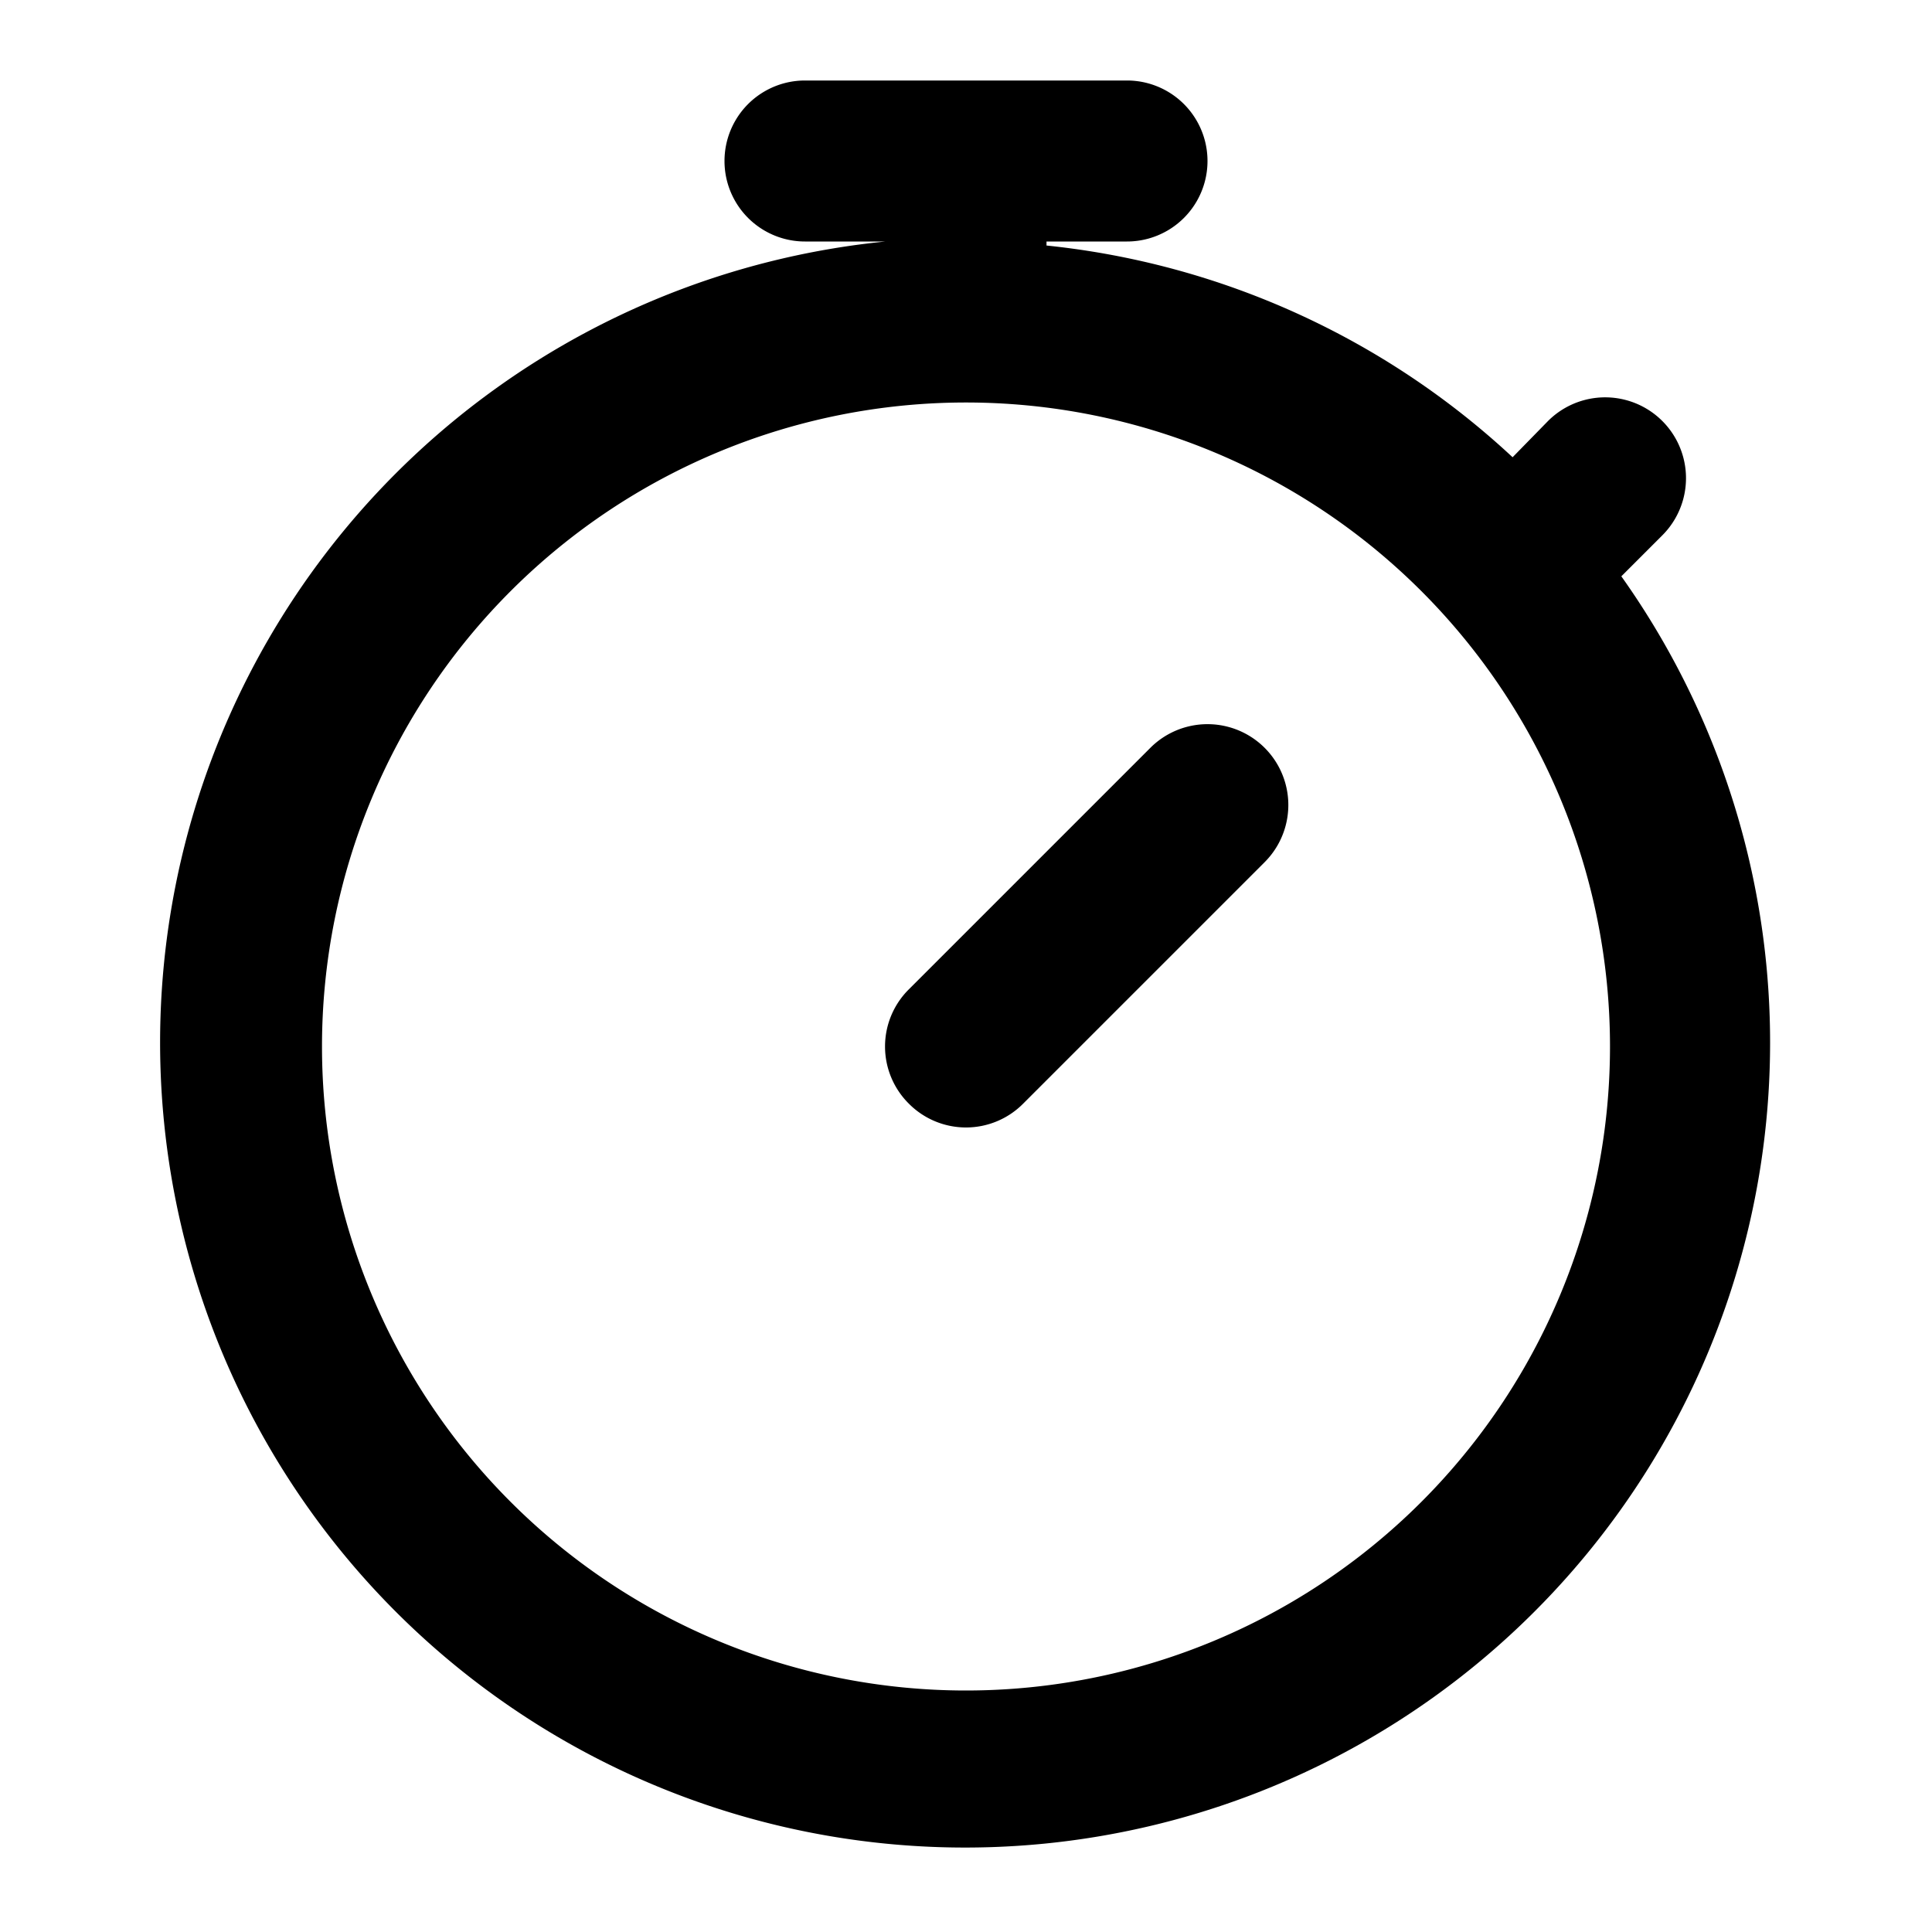 <svg xmlns="http://www.w3.org/2000/svg" id="analitycs" viewBox="0 0 24 24"><path d="m20.12 7.18.53-.53a1 1 0 0 0 -1.42-1.42l-.44.45a10 10 0 0 0 -5.79-2.63v-.05h1a1 1 0 0 0 0-2h-4a1 1 0 0 0 0 2h1a10 10 0 1 0 9.12 4.13zm-8.12 13.82a8 8 0 1 1 8-8 8 8 0 0 1 -8 8z"></path><path d="m14.29 9.29-3 3a1 1 0 0 0 0 1.42 1 1 0 0 0 1.42 0l3-3a1 1 0 0 0 -1.42-1.42z"></path></svg>